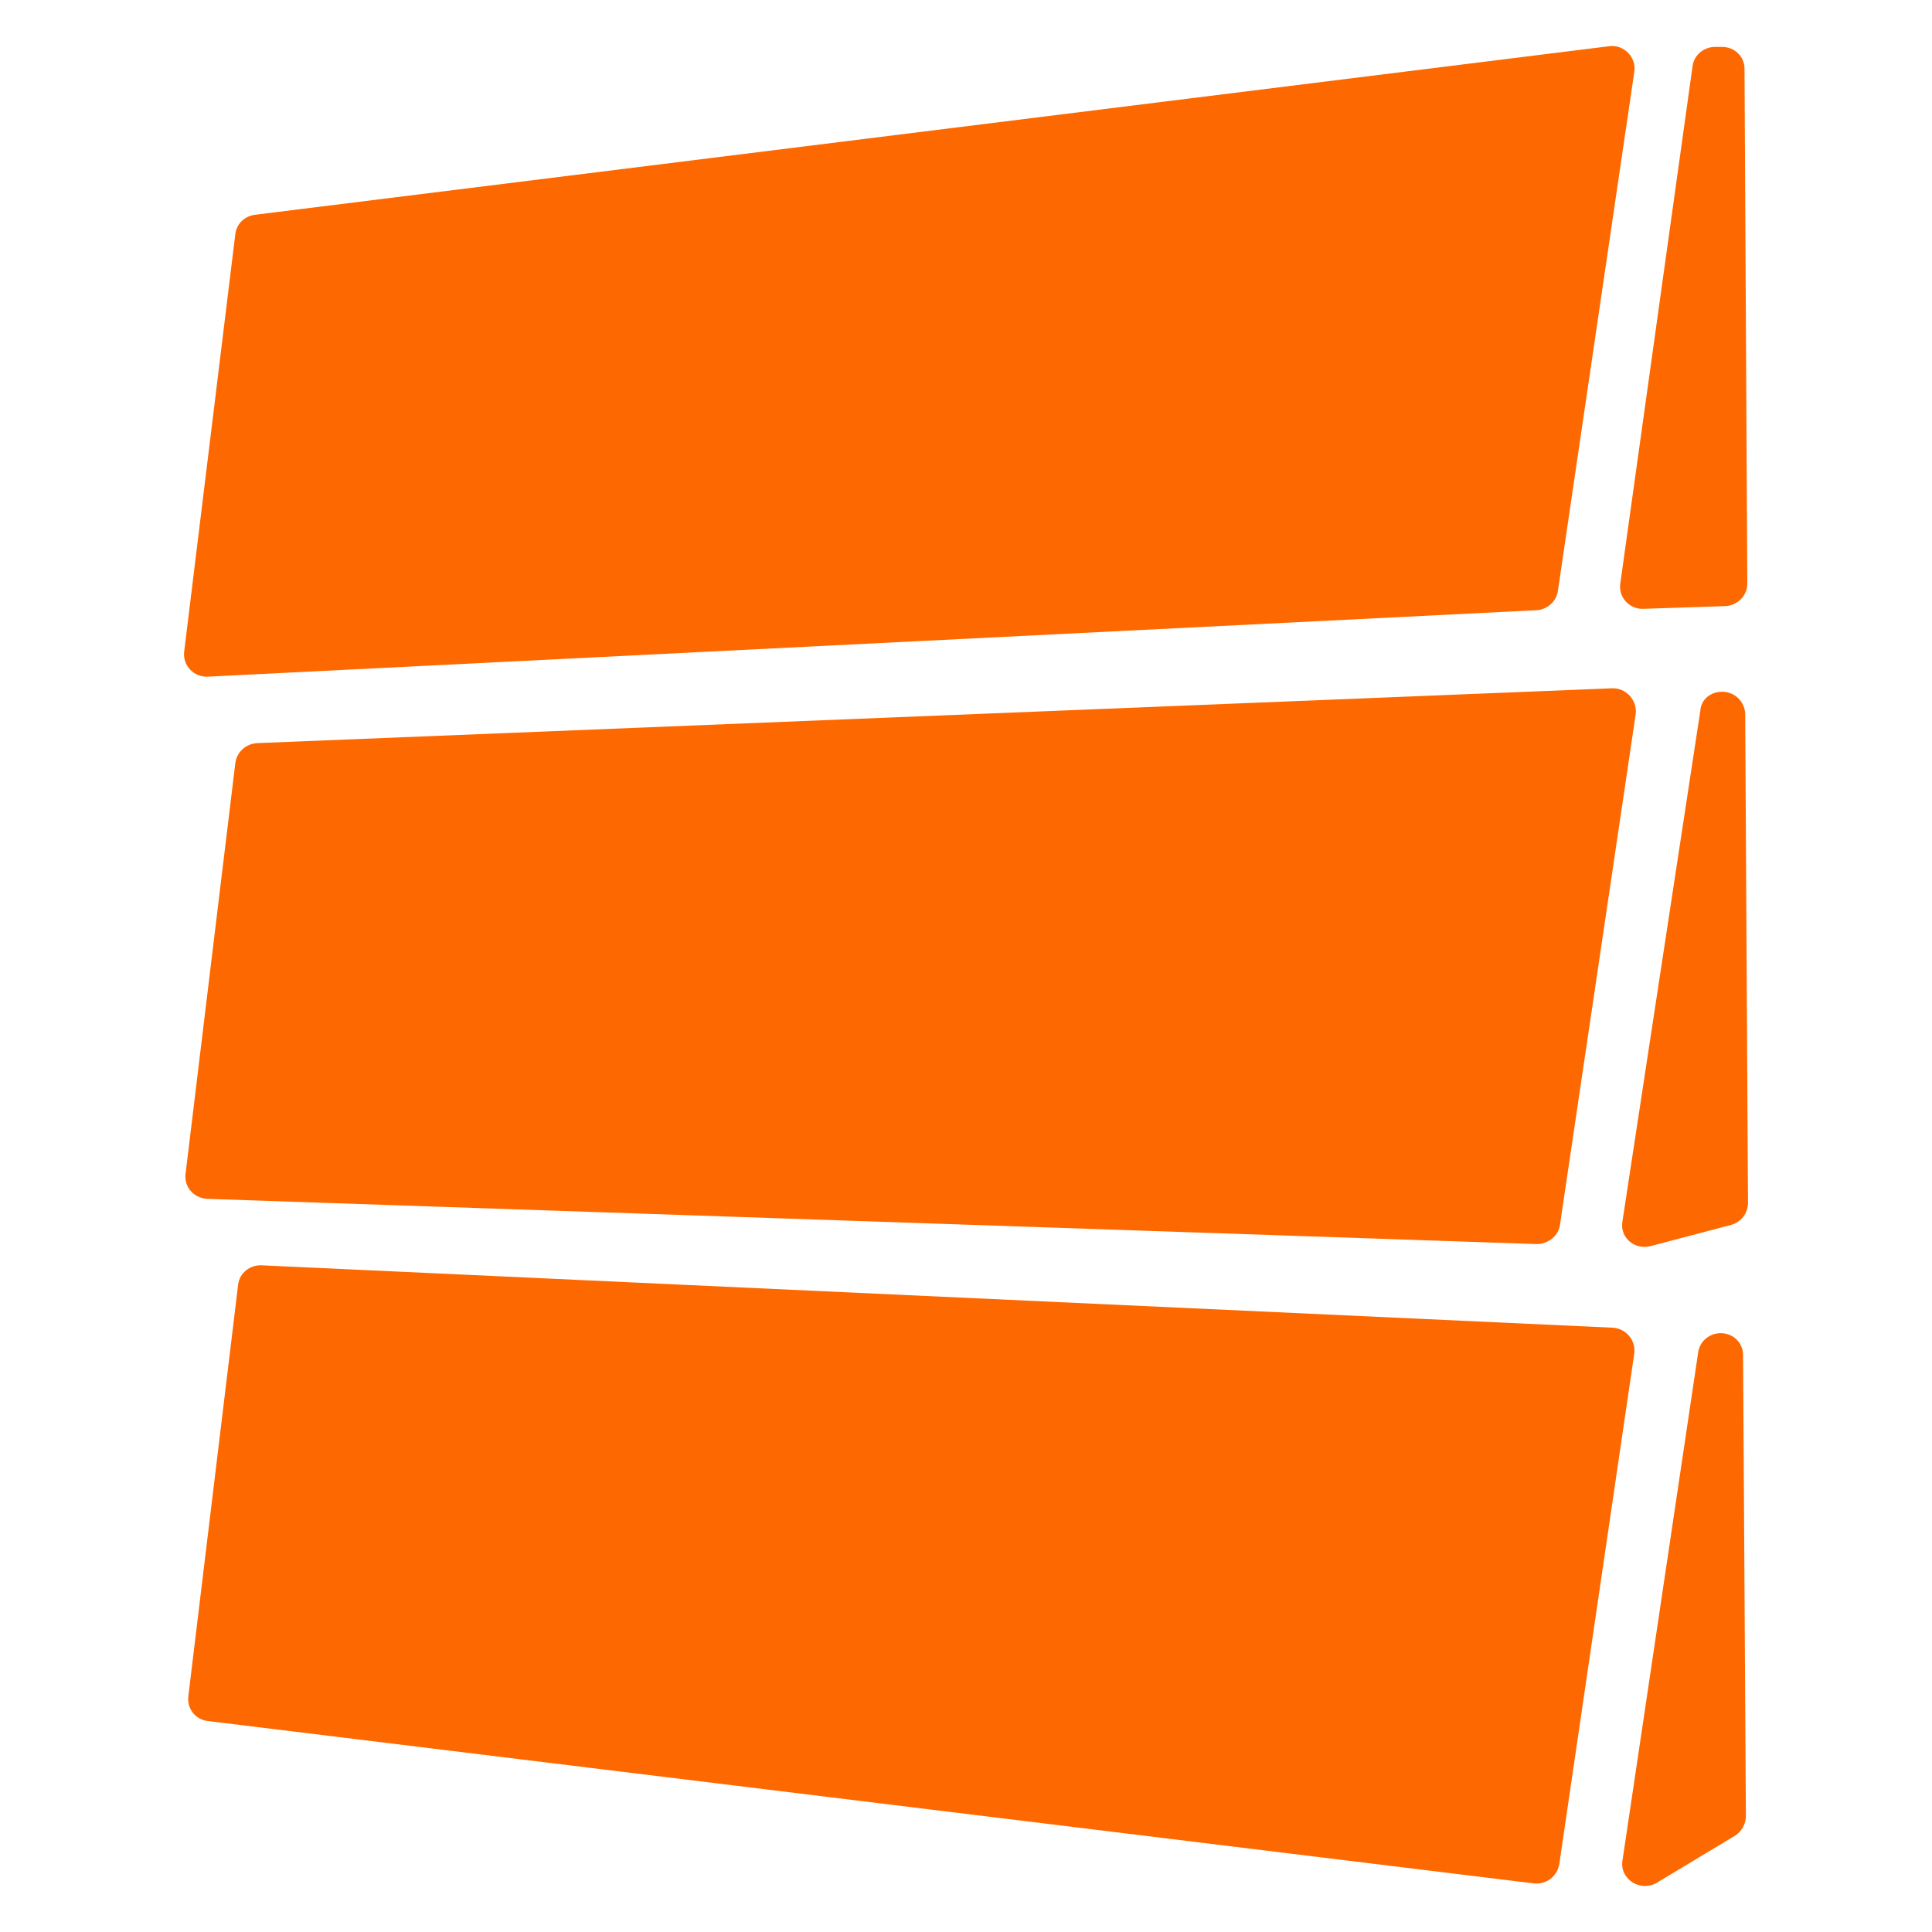 <?xml version="1.0" encoding="UTF-8"?>
<svg xmlns="http://www.w3.org/2000/svg" width="42" height="42" viewBox="0 0 42 42" fill="none">
  <path fill-rule="evenodd" clip-rule="evenodd" d="M5.543 4.669L34.98 1.005C35.3 0.96 35.575 1.243 35.529 1.556L33.867 12.848C33.836 13.072 33.638 13.25 33.409 13.265L4.521 14.71C4.216 14.725 3.972 14.472 4.003 14.174L5.116 5.087C5.146 4.863 5.314 4.699 5.543 4.669ZM37.283 1.02H37.436C37.71 1.02 37.924 1.228 37.924 1.496L37.985 12.684C37.985 12.952 37.771 13.161 37.512 13.176L35.727 13.235C35.422 13.25 35.178 12.982 35.224 12.684L36.795 1.437C36.826 1.198 37.039 1.02 37.283 1.02ZM5.589 16.155L35.041 14.963C35.346 14.949 35.59 15.217 35.56 15.515L33.912 26.628C33.882 26.866 33.653 27.045 33.409 27.045L4.506 26.062C4.216 26.047 4.003 25.809 4.033 25.526L5.116 16.587C5.146 16.349 5.345 16.17 5.589 16.155ZM37.436 15.038C37.71 15.038 37.924 15.246 37.939 15.515L38 26.151C38 26.375 37.847 26.569 37.634 26.628L35.88 27.09C35.529 27.179 35.209 26.896 35.27 26.554L36.963 15.455C36.978 15.202 37.192 15.038 37.436 15.038ZM5.696 27.507L35.056 28.863C35.346 28.878 35.56 29.131 35.529 29.414L33.897 40.527C33.851 40.795 33.607 40.974 33.348 40.944L4.521 37.414C4.247 37.384 4.064 37.146 4.094 36.877L5.177 27.924C5.208 27.671 5.436 27.492 5.696 27.507ZM37.405 28.982C37.68 28.982 37.893 29.191 37.893 29.459L37.954 39.484C37.954 39.648 37.863 39.812 37.725 39.902L36.017 40.93C35.666 41.138 35.209 40.855 35.27 40.453L36.917 29.399C36.948 29.161 37.161 28.982 37.405 28.982Z" fill="#FE6800"></path>
</svg>
